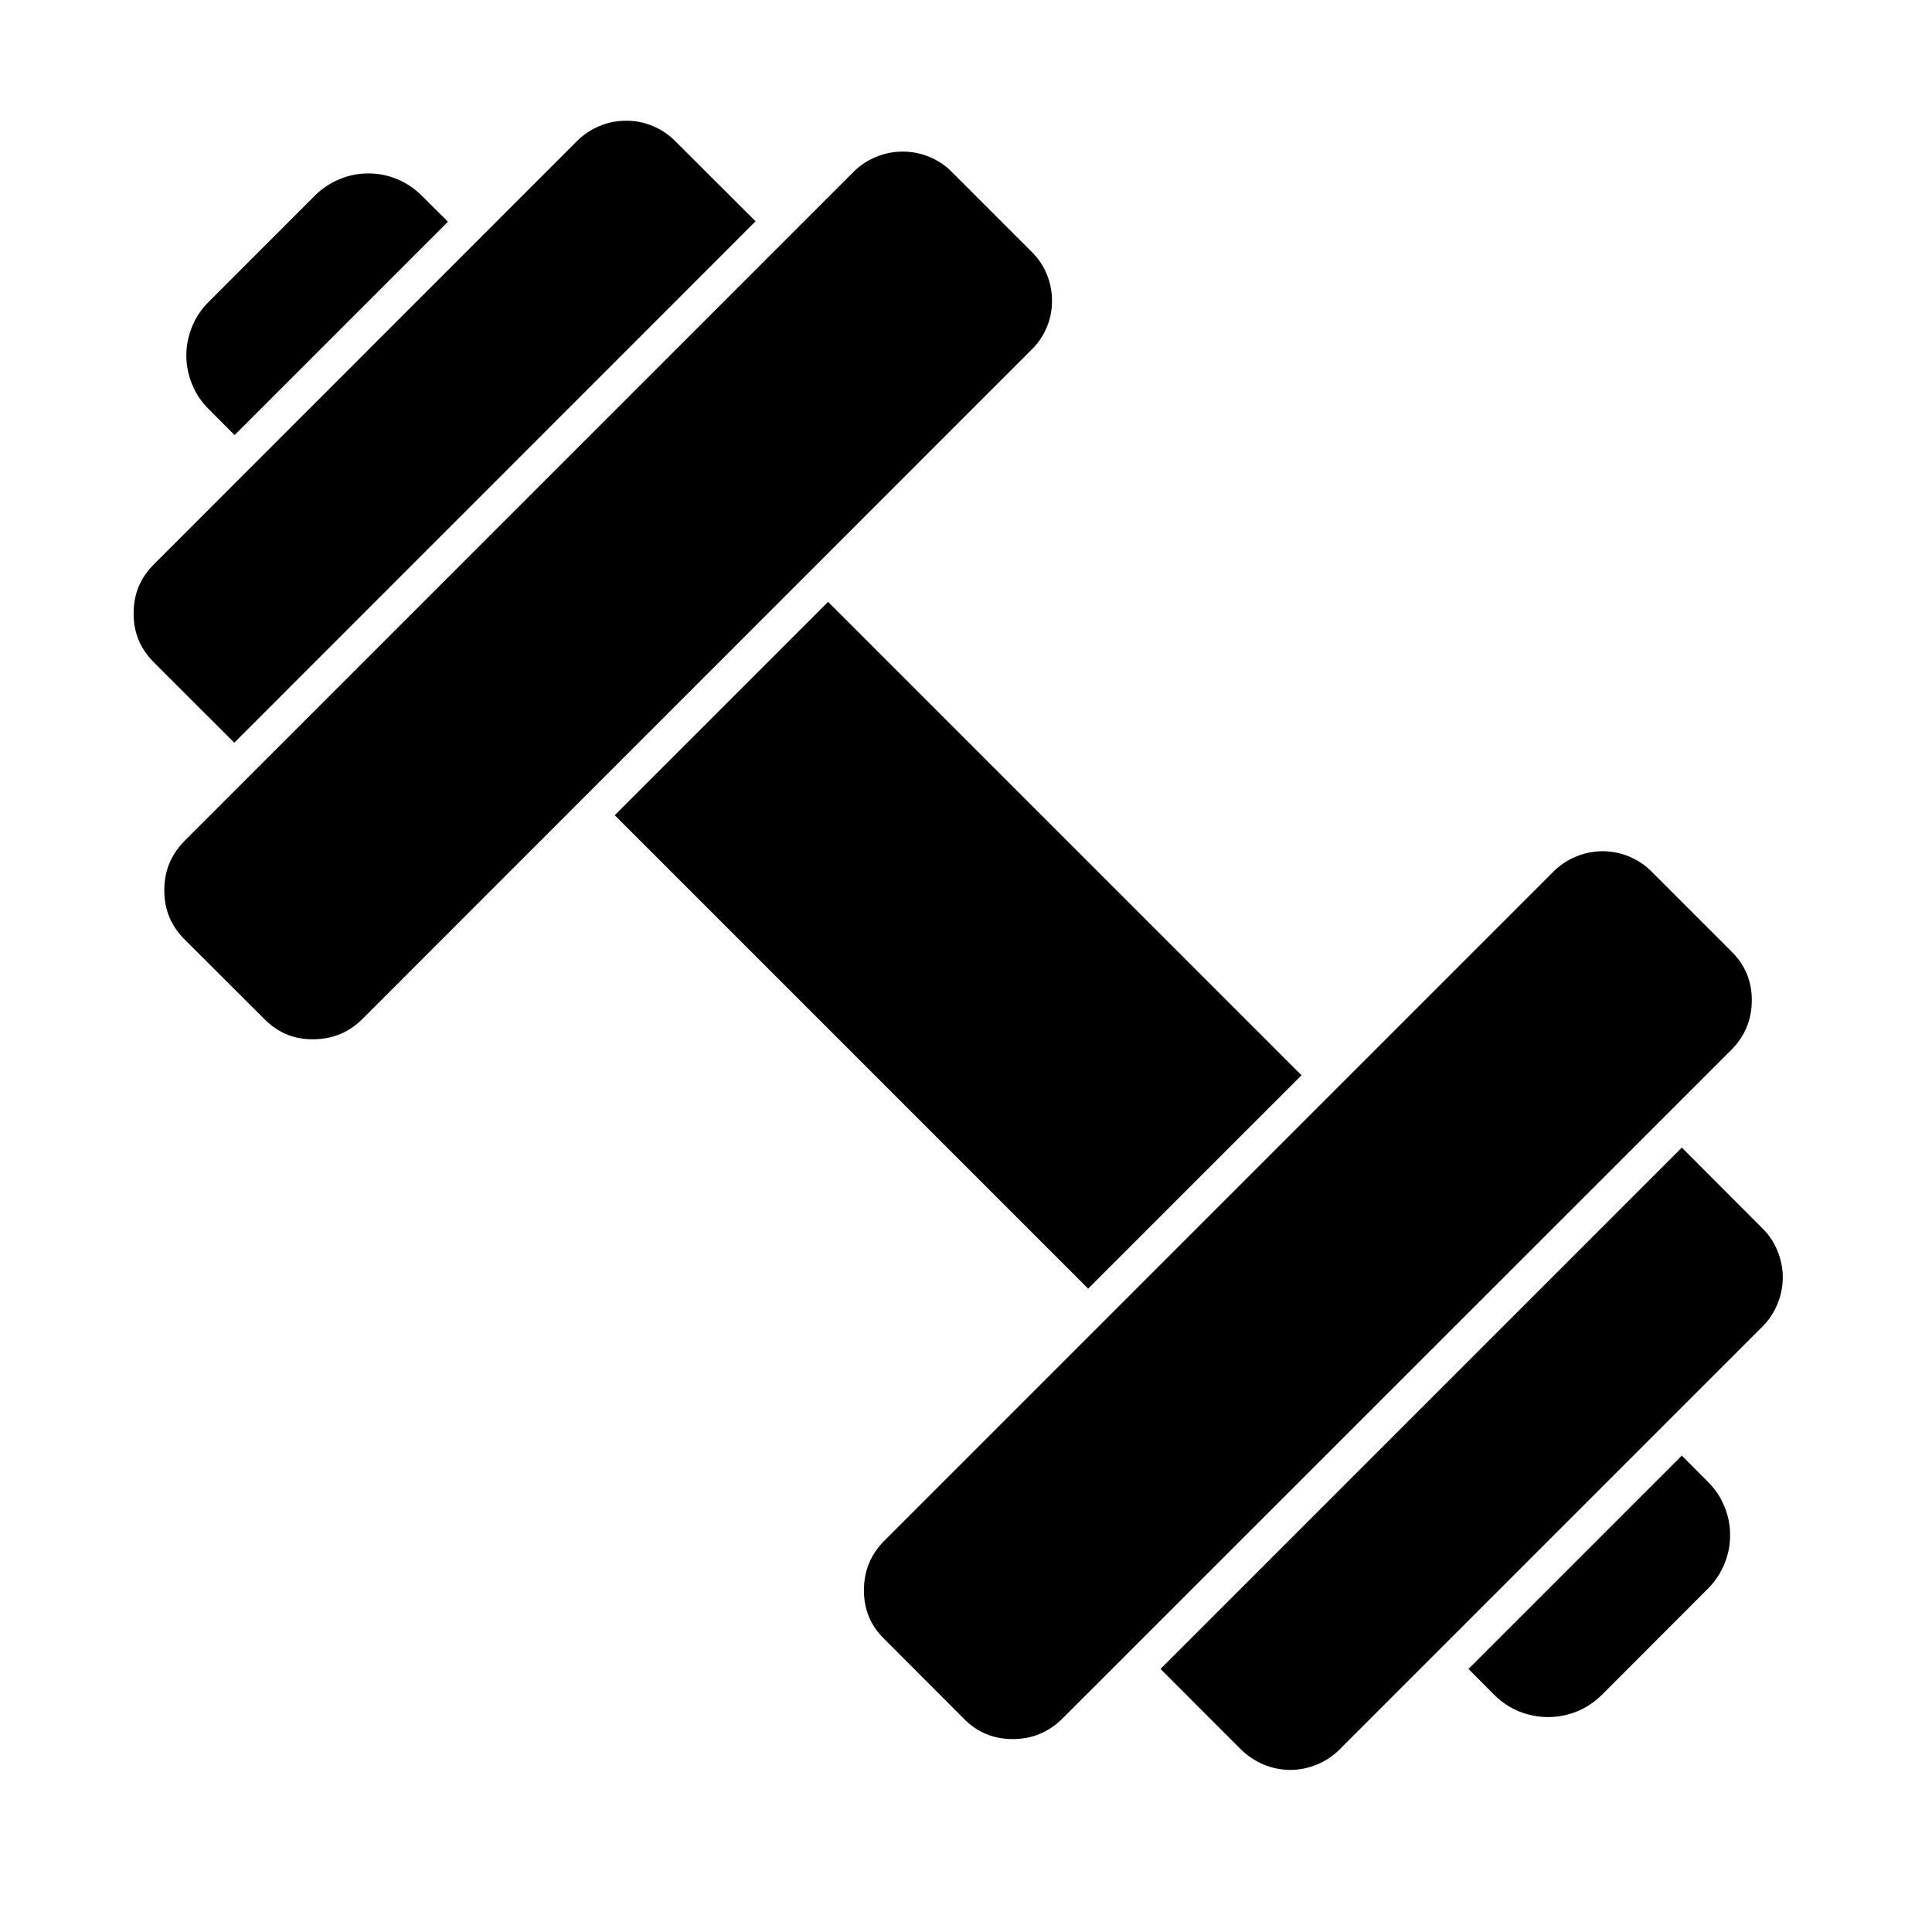<svg xmlns="http://www.w3.org/2000/svg" xmlns:xlink="http://www.w3.org/1999/xlink" width="64" zoomAndPan="magnify" viewBox="0 0 48 48" height="64" preserveAspectRatio="xMidYMid meet" version="1.0"><defs><clipPath id="550b9d56d9"><path d="M 3.32 3 L 19 3 L 19 19 L 3.32 19 Z M 3.32 3 " clip-rule="nonzero"/></clipPath><clipPath id="f4d018951b"><path d="M 28 28 L 44.461 28 L 44.461 43.973 L 28 43.973 Z M 28 28 " clip-rule="nonzero"/></clipPath><clipPath id="b3e94b4f91"><path d="M 21 21 L 44 21 L 44 43.973 L 21 43.973 Z M 21 21 " clip-rule="nonzero"/></clipPath></defs><path fill="#000000" d="M 11.129 5.508 L 5.828 10.809 L 5.18 10.16 C 5.004 9.984 4.867 9.781 4.773 9.551 C 4.68 9.32 4.629 9.082 4.629 8.832 C 4.629 8.582 4.68 8.344 4.773 8.113 C 4.867 7.883 5.004 7.68 5.18 7.504 L 7.824 4.859 C 8 4.684 8.203 4.547 8.434 4.453 C 8.664 4.355 8.902 4.309 9.152 4.309 C 9.398 4.309 9.641 4.355 9.871 4.453 C 10.098 4.547 10.301 4.684 10.477 4.859 Z M 11.129 5.508 " fill-opacity="1" fill-rule="nonzero"/><path fill="#000000" d="M 15.273 20.254 L 20.574 14.953 L 32.336 26.715 L 27.035 32.016 Z M 15.273 20.254 " fill-opacity="1" fill-rule="nonzero"/><g clip-path="url(#550b9d56d9)"><path fill="#000000" d="M 18.77 5.5 L 5.824 18.449 C 5.816 18.449 5.812 18.445 5.809 18.441 L 3.82 16.453 C 3.484 16.117 3.316 15.711 3.32 15.234 C 3.32 14.758 3.488 14.348 3.832 14.012 L 14.332 3.508 C 14.496 3.344 14.68 3.219 14.891 3.133 C 15.102 3.043 15.32 3 15.551 3 C 15.777 2.996 16 3.039 16.211 3.129 C 16.422 3.215 16.609 3.336 16.77 3.5 L 18.766 5.492 Z M 18.77 5.5 " fill-opacity="1" fill-rule="nonzero"/></g><path fill="#000000" d="M 42.434 39.469 L 39.789 42.117 C 39.613 42.289 39.41 42.426 39.18 42.52 C 38.949 42.613 38.711 42.66 38.461 42.66 C 38.211 42.66 37.973 42.613 37.742 42.52 C 37.512 42.426 37.309 42.289 37.133 42.117 L 36.484 41.465 L 41.785 36.164 L 42.434 36.816 C 42.609 36.992 42.746 37.191 42.84 37.422 C 42.938 37.652 42.984 37.895 42.984 38.141 C 42.984 38.391 42.938 38.629 42.84 38.859 C 42.746 39.09 42.609 39.293 42.434 39.469 Z M 42.434 39.469 " fill-opacity="1" fill-rule="nonzero"/><g clip-path="url(#f4d018951b)"><path fill="#000000" d="M 43.785 32.961 L 33.281 43.465 C 33.121 43.625 32.934 43.75 32.719 43.84 C 32.508 43.926 32.285 43.973 32.059 43.973 C 31.828 43.973 31.605 43.926 31.395 43.84 C 31.184 43.75 30.996 43.625 30.832 43.465 L 28.852 41.484 C 28.844 41.477 28.84 41.469 28.836 41.461 L 41.785 28.512 L 43.785 30.516 C 43.949 30.676 44.074 30.863 44.16 31.074 C 44.246 31.289 44.293 31.508 44.293 31.738 C 44.293 31.965 44.246 32.188 44.16 32.398 C 44.074 32.609 43.949 32.797 43.785 32.961 Z M 43.785 32.961 " fill-opacity="1" fill-rule="nonzero"/></g><path fill="#000000" d="M 25.625 8.691 L 9.016 25.305 C 8.68 25.645 8.273 25.816 7.793 25.82 L 7.773 25.82 C 7.301 25.824 6.902 25.656 6.57 25.32 L 4.586 23.34 C 4.246 23 4.078 22.59 4.082 22.113 C 4.082 21.633 4.254 21.223 4.594 20.883 L 21.203 4.273 C 21.367 4.109 21.555 3.984 21.766 3.898 C 21.977 3.809 22.199 3.766 22.426 3.766 C 22.656 3.766 22.875 3.809 23.09 3.898 C 23.301 3.984 23.488 4.109 23.648 4.273 L 25.633 6.258 C 25.797 6.418 25.922 6.605 26.008 6.816 C 26.094 7.027 26.137 7.246 26.137 7.477 C 26.137 7.707 26.094 7.926 26.004 8.137 C 25.914 8.348 25.789 8.531 25.625 8.691 Z M 25.625 8.691 " fill-opacity="1" fill-rule="nonzero"/><g clip-path="url(#b3e94b4f91)"><path fill="#000000" d="M 43.523 24.859 C 43.52 25.336 43.352 25.742 43.016 26.082 L 26.402 42.691 C 26.059 43.035 25.645 43.207 25.16 43.207 C 24.688 43.207 24.285 43.043 23.953 42.707 L 21.965 40.715 C 21.621 40.379 21.457 39.969 21.465 39.488 C 21.469 39.012 21.641 38.605 21.98 38.27 L 38.59 21.66 C 38.754 21.496 38.938 21.371 39.148 21.285 C 39.359 21.195 39.578 21.152 39.809 21.148 C 40.035 21.148 40.258 21.191 40.469 21.277 C 40.68 21.367 40.867 21.488 41.027 21.648 L 43.023 23.645 C 43.359 23.977 43.527 24.383 43.523 24.859 Z M 43.523 24.859 " fill-opacity="1" fill-rule="nonzero"/></g></svg>
